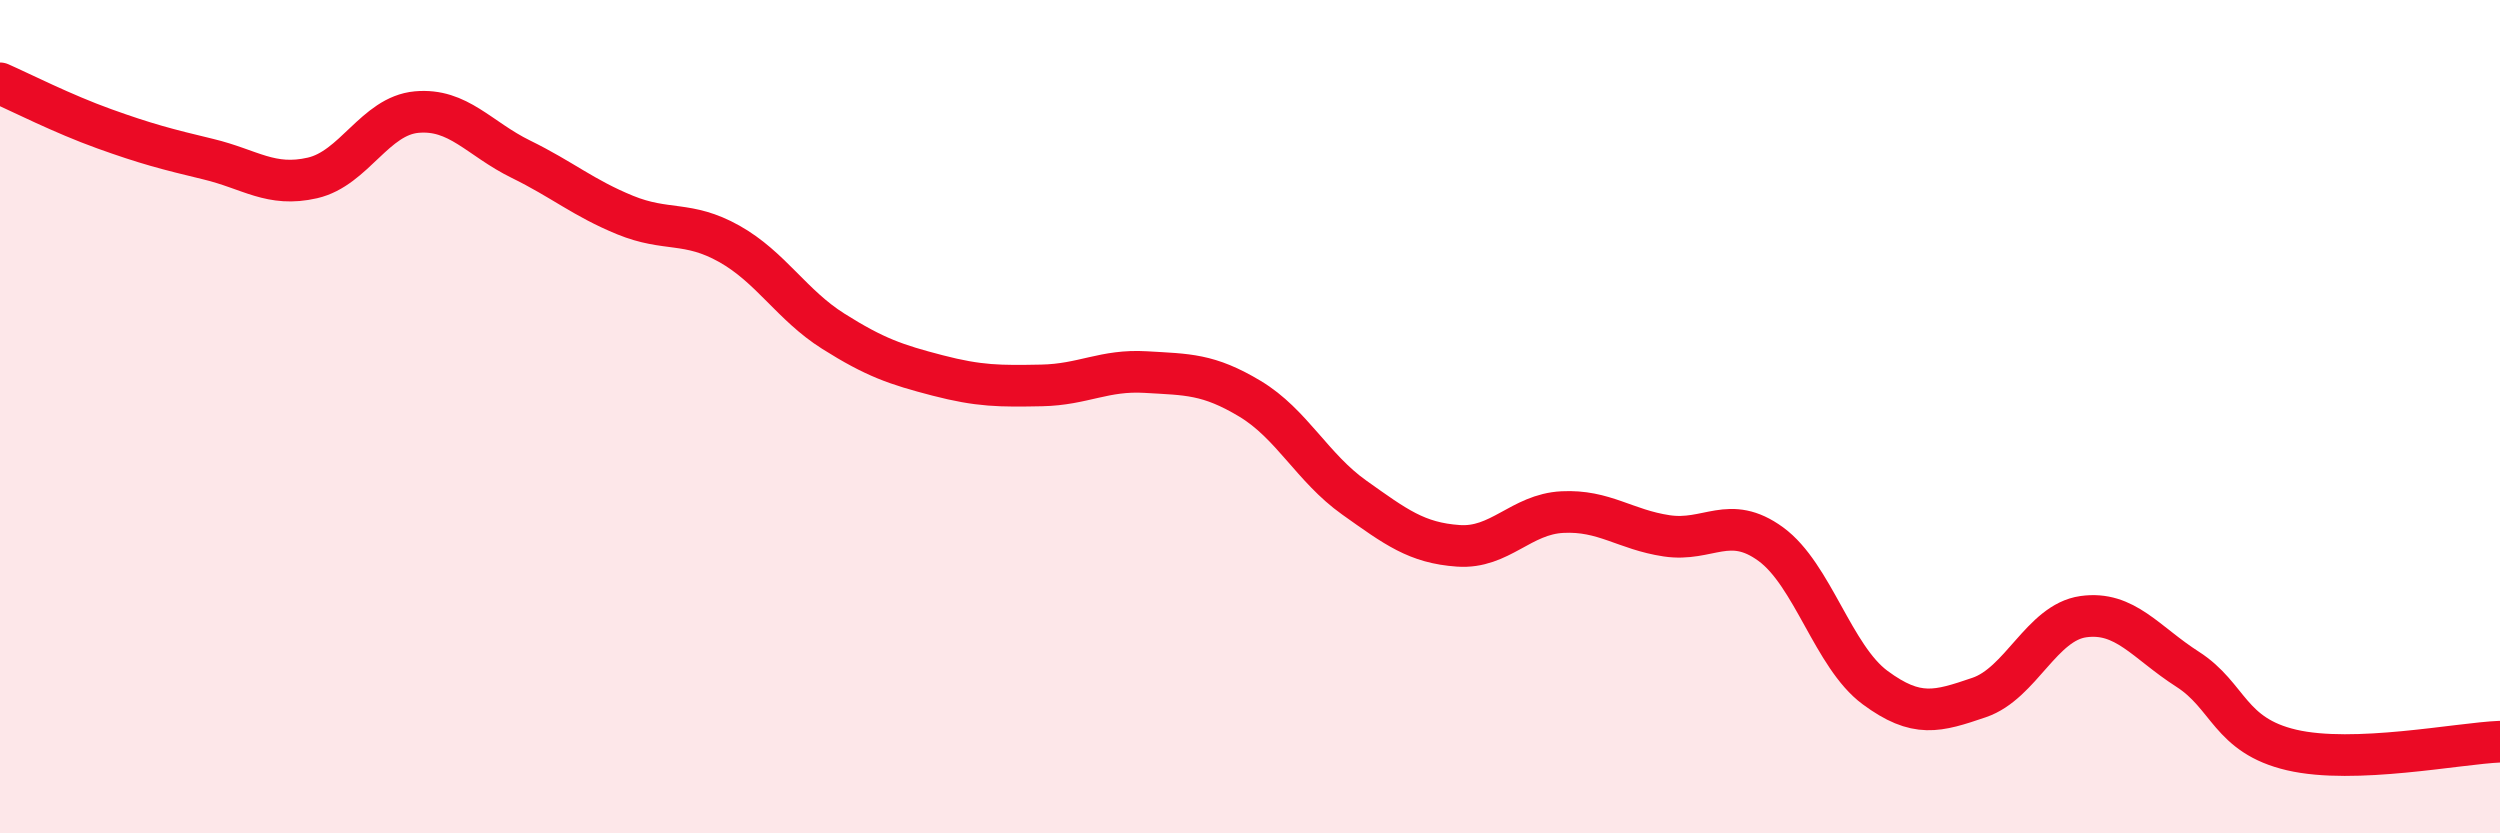 
    <svg width="60" height="20" viewBox="0 0 60 20" xmlns="http://www.w3.org/2000/svg">
      <path
        d="M 0,2 C 0.5,2.22 1.5,2.73 2.5,3.09 C 3.5,3.45 4,3.58 5,3.82 C 6,4.06 6.5,4.5 7.5,4.27 C 8.5,4.04 9,2.78 10,2.69 C 11,2.6 11.5,3.33 12.5,3.82 C 13.5,4.31 14,4.75 15,5.16 C 16,5.57 16.5,5.29 17.5,5.85 C 18.5,6.41 19,7.32 20,7.95 C 21,8.58 21.5,8.75 22.5,9.01 C 23.5,9.27 24,9.27 25,9.25 C 26,9.23 26.5,8.87 27.5,8.93 C 28.5,8.99 29,8.97 30,9.57 C 31,10.17 31.5,11.23 32.5,11.94 C 33.5,12.65 34,13.03 35,13.1 C 36,13.17 36.5,12.34 37.5,12.29 C 38.5,12.24 39,12.71 40,12.86 C 41,13.01 41.5,12.33 42.5,13.06 C 43.5,13.79 44,15.76 45,16.5 C 46,17.24 46.5,17.08 47.5,16.74 C 48.5,16.4 49,14.94 50,14.8 C 51,14.66 51.5,15.42 52.5,16.06 C 53.5,16.7 53.5,17.65 55,18 C 56.5,18.35 59,17.84 60,17.8L60 20L0 20Z"
        fill="#EB0A25"
        opacity="0.1"
        stroke-linecap="round"
        stroke-linejoin="round"
      />
      <path
        d="M 0,2 C 0.5,2.22 1.5,2.73 2.5,3.09 C 3.5,3.45 4,3.58 5,3.82 C 6,4.06 6.5,4.5 7.5,4.27 C 8.5,4.04 9,2.78 10,2.69 C 11,2.6 11.5,3.33 12.5,3.82 C 13.5,4.31 14,4.75 15,5.16 C 16,5.57 16.5,5.29 17.5,5.85 C 18.5,6.41 19,7.32 20,7.95 C 21,8.58 21.5,8.75 22.5,9.01 C 23.5,9.27 24,9.27 25,9.25 C 26,9.23 26.5,8.87 27.5,8.93 C 28.5,8.99 29,8.97 30,9.57 C 31,10.17 31.5,11.23 32.5,11.94 C 33.5,12.65 34,13.03 35,13.1 C 36,13.17 36.5,12.34 37.5,12.29 C 38.5,12.24 39,12.71 40,12.86 C 41,13.01 41.5,12.33 42.5,13.06 C 43.5,13.79 44,15.76 45,16.5 C 46,17.24 46.5,17.08 47.5,16.74 C 48.5,16.4 49,14.94 50,14.8 C 51,14.66 51.5,15.42 52.5,16.06 C 53.5,16.7 53.5,17.65 55,18 C 56.5,18.35 59,17.84 60,17.8"
        stroke="#EB0A25"
        stroke-width="1"
        fill="none"
        stroke-linecap="round"
        stroke-linejoin="round"
      />
    </svg>
  